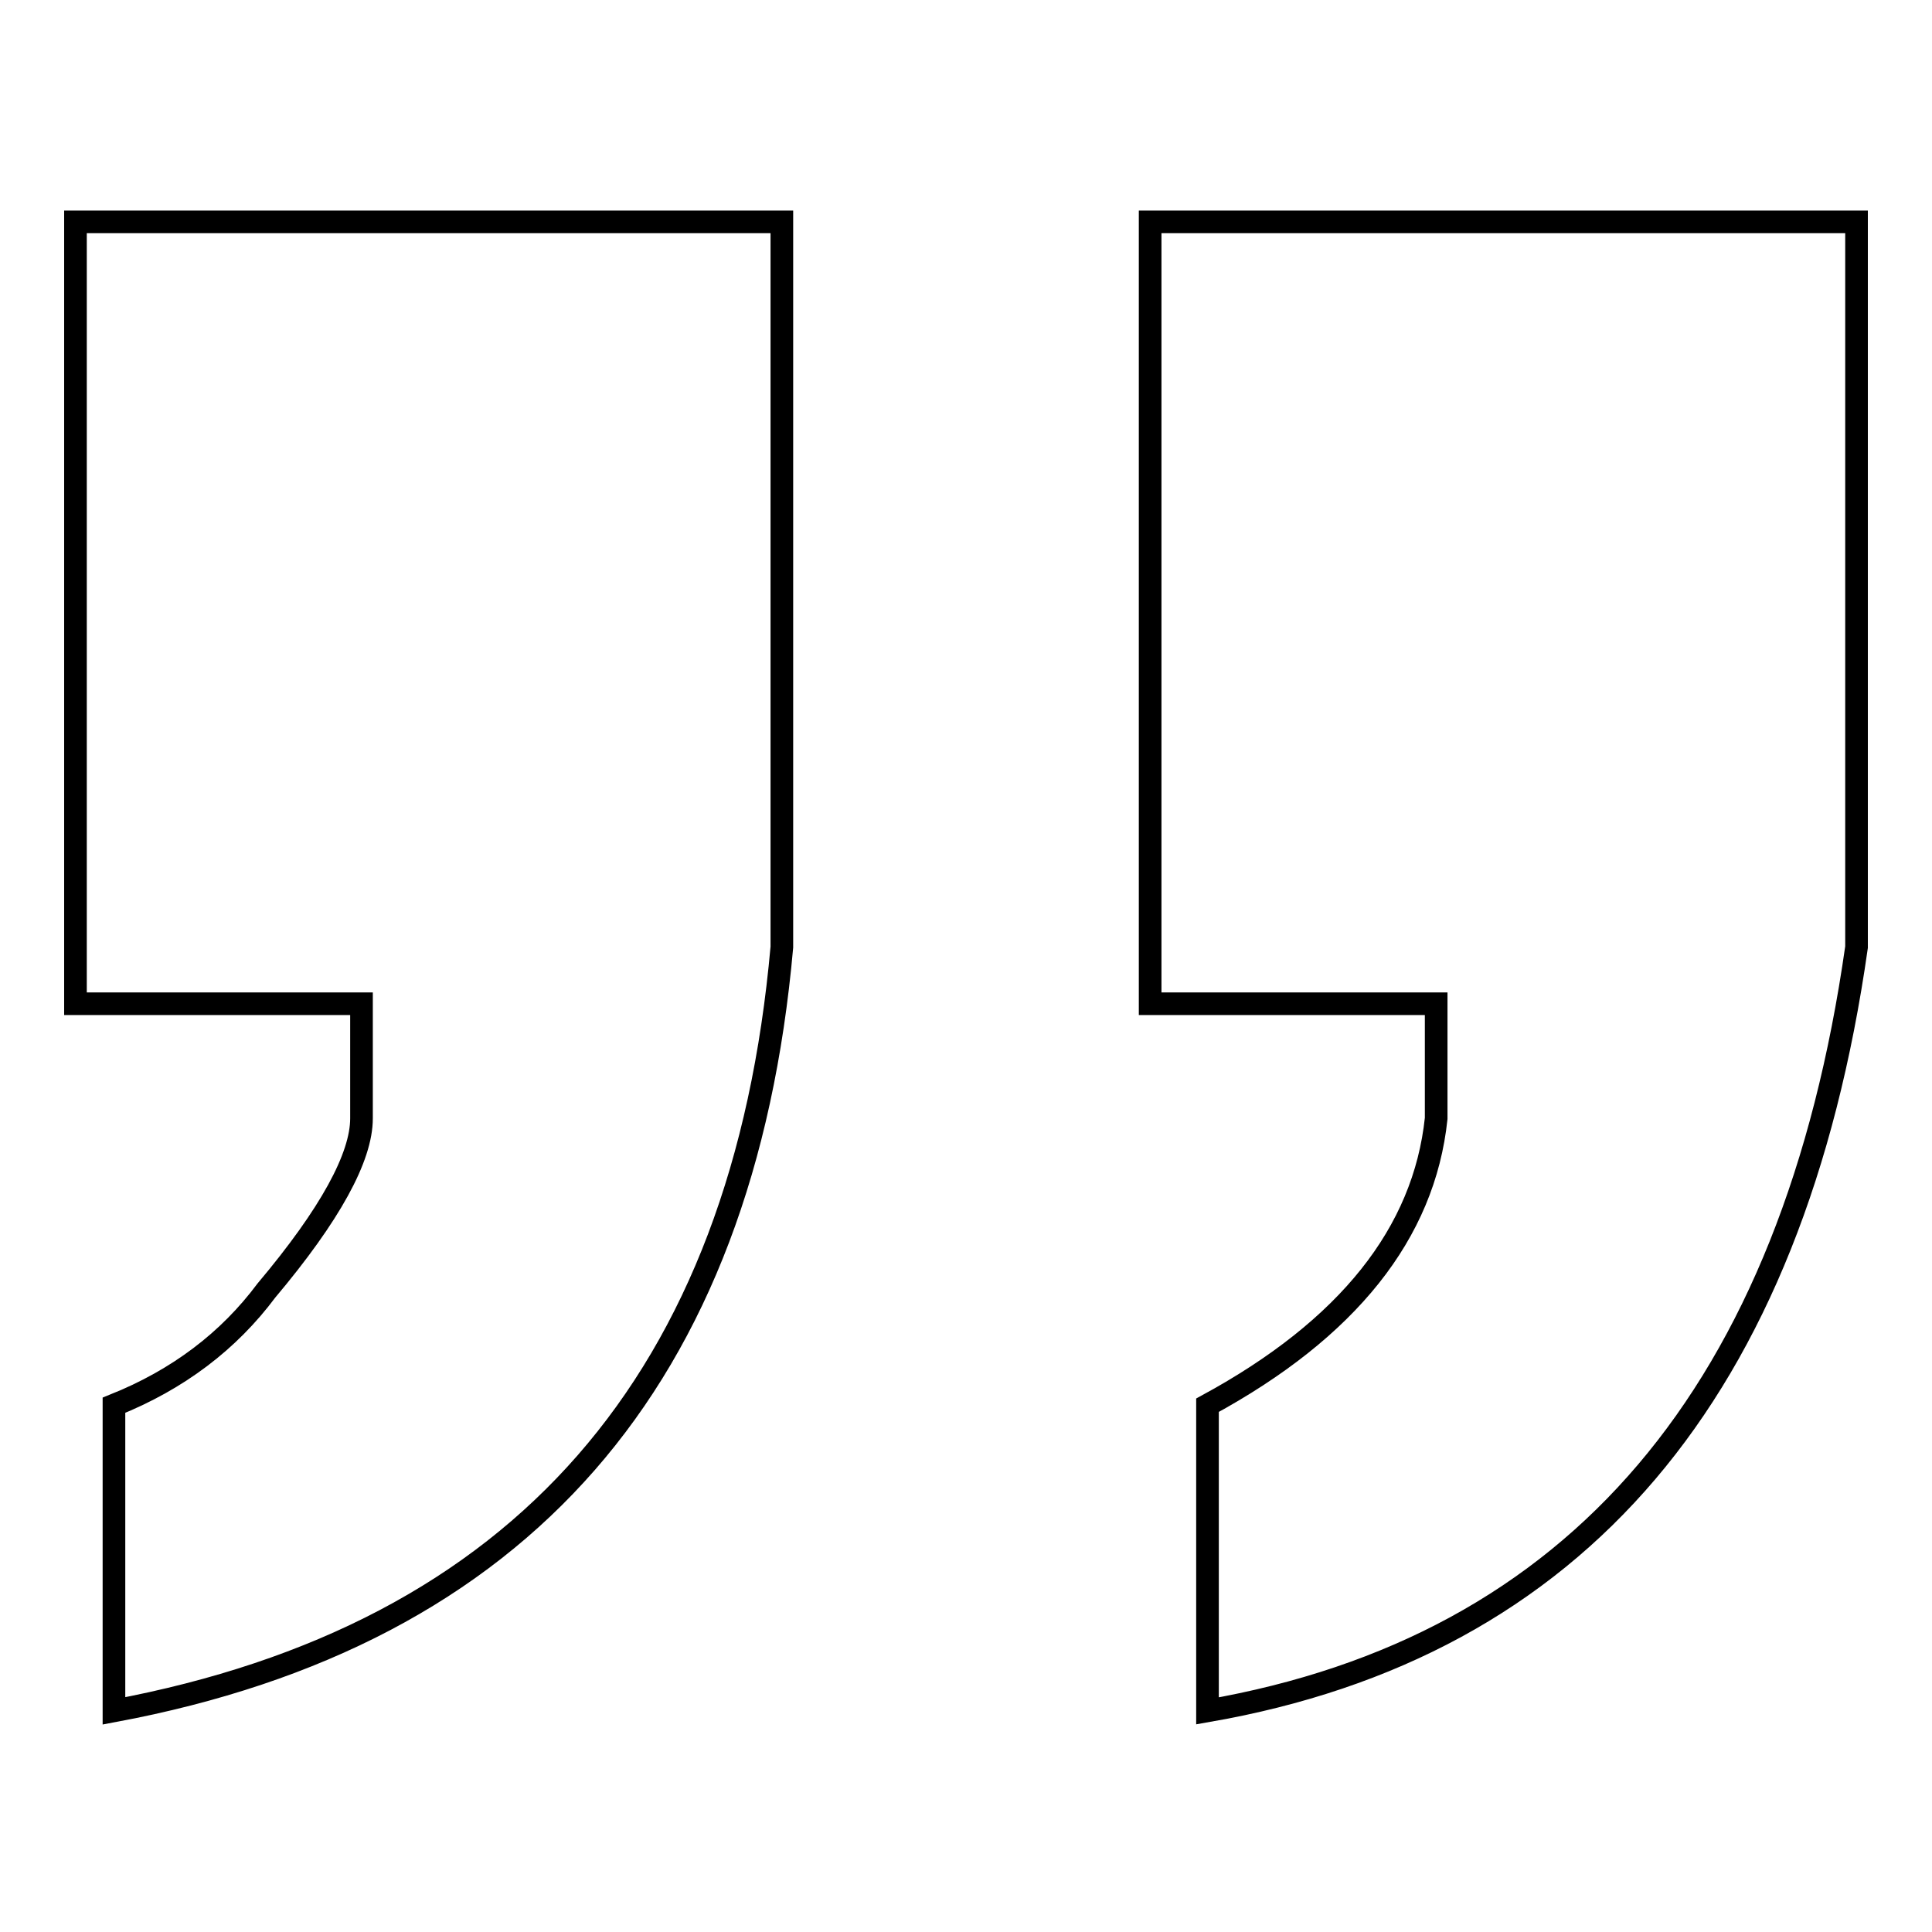 <?xml version="1.0" encoding="utf-8"?>
<!-- Svg Vector Icons : http://www.onlinewebfonts.com/icon -->
<!DOCTYPE svg PUBLIC "-//W3C//DTD SVG 1.1//EN" "http://www.w3.org/Graphics/SVG/1.1/DTD/svg11.dtd">
<svg version="1.1" xmlns="http://www.w3.org/2000/svg" xmlns:xlink="http://www.w3.org/1999/xlink" x="0px" y="0px" viewBox="0 0 256 256" enable-background="new 0 0 256 256" xml:space="preserve">
<g><g><path stroke-width="3" fill-opacity="0" stroke="#000000"  d="M246,29.4v96.1c-8.4,59-37.1,92.7-86,101.2v-40.5c18.6-10.1,28.7-22.8,30.3-38v-15.2h-37.9V29.4H246z M103.6,29.4v96.1c-5.1,57.3-34.5,91.1-88.5,101.2v-40.5c8.5-3.4,15.2-8.5,20.2-15.2c8.5-10.1,12.6-17.7,12.6-22.8v-15.2H10V29.4H103.6z"/></g></g>
</svg>